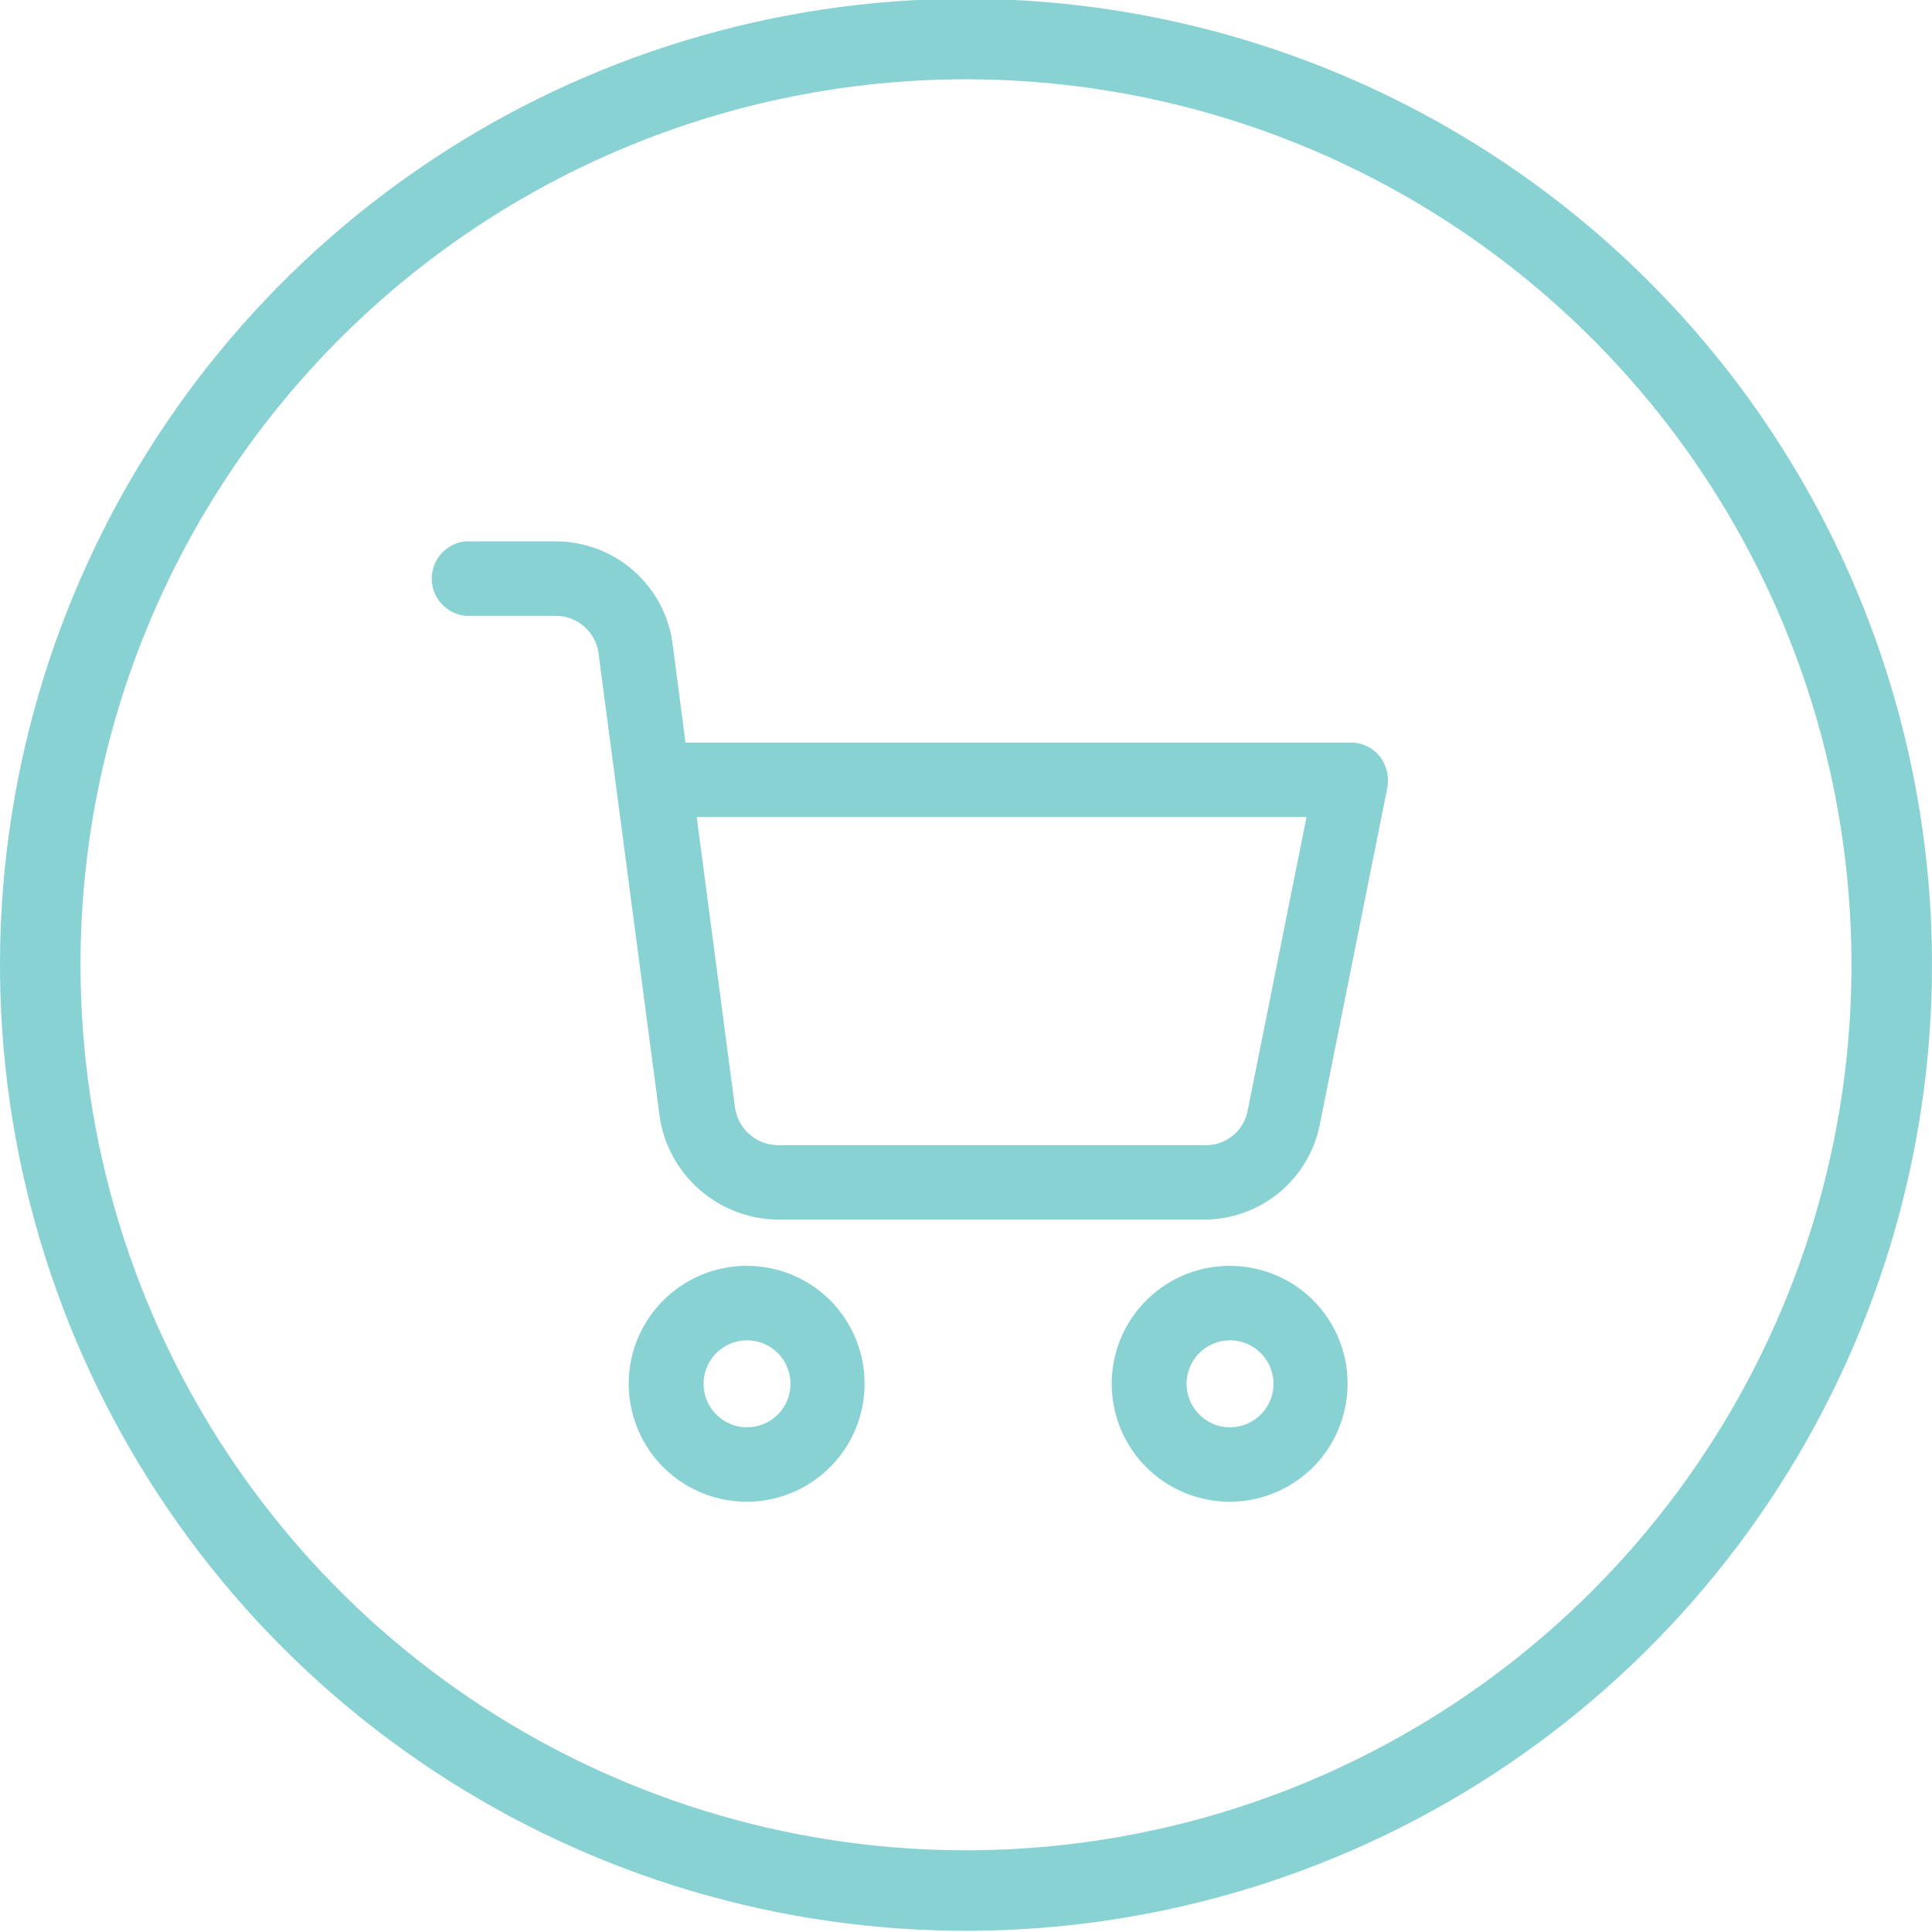 <svg xmlns="http://www.w3.org/2000/svg" width="48" height="48" viewBox="0 0 48 48" fill="none"><g clip-path="url(#clip0)"><path d="M24 1.97C28.351 1.97 32.605 3.26 36.222 5.678C39.84 8.095 42.66 11.531 44.325 15.551C45.99 19.571 46.426 23.994 45.577 28.262C44.728 32.53 42.633 36.45 39.556 39.526C36.48 42.603 32.56 44.698 28.292 45.547C24.024 46.396 19.601 45.961 15.581 44.295C11.561 42.63 8.125 39.81 5.708 36.193C3.29 32.575 2 28.321 2 23.97C2 18.135 4.318 12.54 8.444 8.414C12.569 4.288 18.165 1.97 24 1.97ZM24 -0.03C19.253 -0.03 14.613 1.378 10.666 4.015C6.72 6.652 3.643 10.4 1.827 14.786C0.01 19.171 -0.465 23.997 0.461 28.652C1.387 33.308 3.673 37.584 7.029 40.941C10.386 44.297 14.662 46.583 19.318 47.509C23.973 48.435 28.799 47.96 33.184 46.143C37.57 44.327 41.318 41.251 43.955 37.304C46.592 33.357 48 28.717 48 23.97C48 17.605 45.471 11.5 40.971 6.999C36.47 2.499 30.365 -0.03 24 -0.03V-0.03Z" fill="#89D2D3"></path><path d="M18.56 31.45C17.98 31.448 17.412 31.618 16.928 31.94C16.445 32.261 16.068 32.718 15.845 33.254C15.622 33.79 15.563 34.38 15.676 34.949C15.789 35.519 16.068 36.041 16.478 36.452C16.889 36.862 17.412 37.141 17.981 37.254C18.55 37.367 19.14 37.308 19.676 37.085C20.212 36.862 20.669 36.485 20.99 36.002C21.312 35.518 21.482 34.95 21.48 34.37C21.48 33.596 21.172 32.853 20.625 32.305C20.077 31.758 19.334 31.45 18.56 31.45ZM19.64 34.37C19.642 34.584 19.58 34.794 19.463 34.973C19.345 35.152 19.177 35.292 18.98 35.375C18.783 35.458 18.566 35.481 18.355 35.441C18.145 35.4 17.952 35.298 17.8 35.147C17.648 34.997 17.544 34.804 17.502 34.594C17.459 34.385 17.48 34.167 17.561 33.969C17.643 33.771 17.781 33.602 17.959 33.483C18.137 33.364 18.346 33.3 18.56 33.3C18.845 33.3 19.118 33.412 19.32 33.613C19.522 33.813 19.637 34.085 19.64 34.37V34.37Z" fill="#89D2D3"></path><path d="M30.56 31.45C29.98 31.448 29.412 31.618 28.928 31.94C28.445 32.261 28.068 32.718 27.845 33.254C27.622 33.79 27.563 34.38 27.676 34.949C27.788 35.519 28.068 36.041 28.478 36.452C28.889 36.862 29.412 37.141 29.981 37.254C30.55 37.367 31.14 37.308 31.676 37.085C32.212 36.862 32.669 36.485 32.99 36.002C33.312 35.518 33.482 34.95 33.48 34.37C33.48 33.596 33.172 32.853 32.625 32.305C32.077 31.758 31.334 31.45 30.56 31.45ZM31.64 34.37C31.642 34.584 31.58 34.794 31.463 34.973C31.345 35.152 31.177 35.292 30.98 35.375C30.783 35.458 30.566 35.481 30.355 35.441C30.145 35.4 29.952 35.298 29.8 35.147C29.648 34.997 29.544 34.804 29.502 34.594C29.459 34.385 29.48 34.167 29.561 33.969C29.643 33.771 29.781 33.602 29.959 33.483C30.137 33.364 30.346 33.3 30.56 33.3C30.845 33.3 31.118 33.412 31.32 33.613C31.522 33.813 31.637 34.085 31.64 34.37V34.37Z" fill="#89D2D3"></path><path d="M19.31 30.3H29.92C30.598 30.299 31.254 30.063 31.777 29.633C32.3 29.203 32.658 28.605 32.79 27.94L34.47 19.56C34.492 19.425 34.487 19.288 34.455 19.155C34.422 19.023 34.362 18.899 34.28 18.79C34.193 18.683 34.083 18.597 33.959 18.538C33.834 18.479 33.698 18.449 33.56 18.45H17.03L16.71 15.99C16.616 15.287 16.27 14.643 15.737 14.176C15.203 13.709 14.519 13.451 13.81 13.45H11.56C11.331 13.474 11.12 13.582 10.966 13.752C10.812 13.923 10.726 14.145 10.726 14.375C10.726 14.605 10.812 14.827 10.966 14.998C11.12 15.168 11.331 15.276 11.56 15.3H13.81C14.069 15.3 14.32 15.395 14.515 15.566C14.71 15.737 14.836 15.973 14.87 16.23L16.39 27.75C16.496 28.452 16.848 29.093 17.383 29.56C17.917 30.027 18.6 30.289 19.31 30.3V30.3ZM17.31 20.3H32.46L31 27.58C30.956 27.833 30.821 28.062 30.62 28.222C30.419 28.383 30.167 28.463 29.91 28.45H19.31C19.051 28.445 18.803 28.347 18.611 28.175C18.418 28.002 18.294 27.766 18.26 27.51L17.31 20.3Z" fill="#89D2D3"></path></g><defs><clipPath id="clip0"><rect width="48" height="48" fill="white"></rect></clipPath></defs></svg>